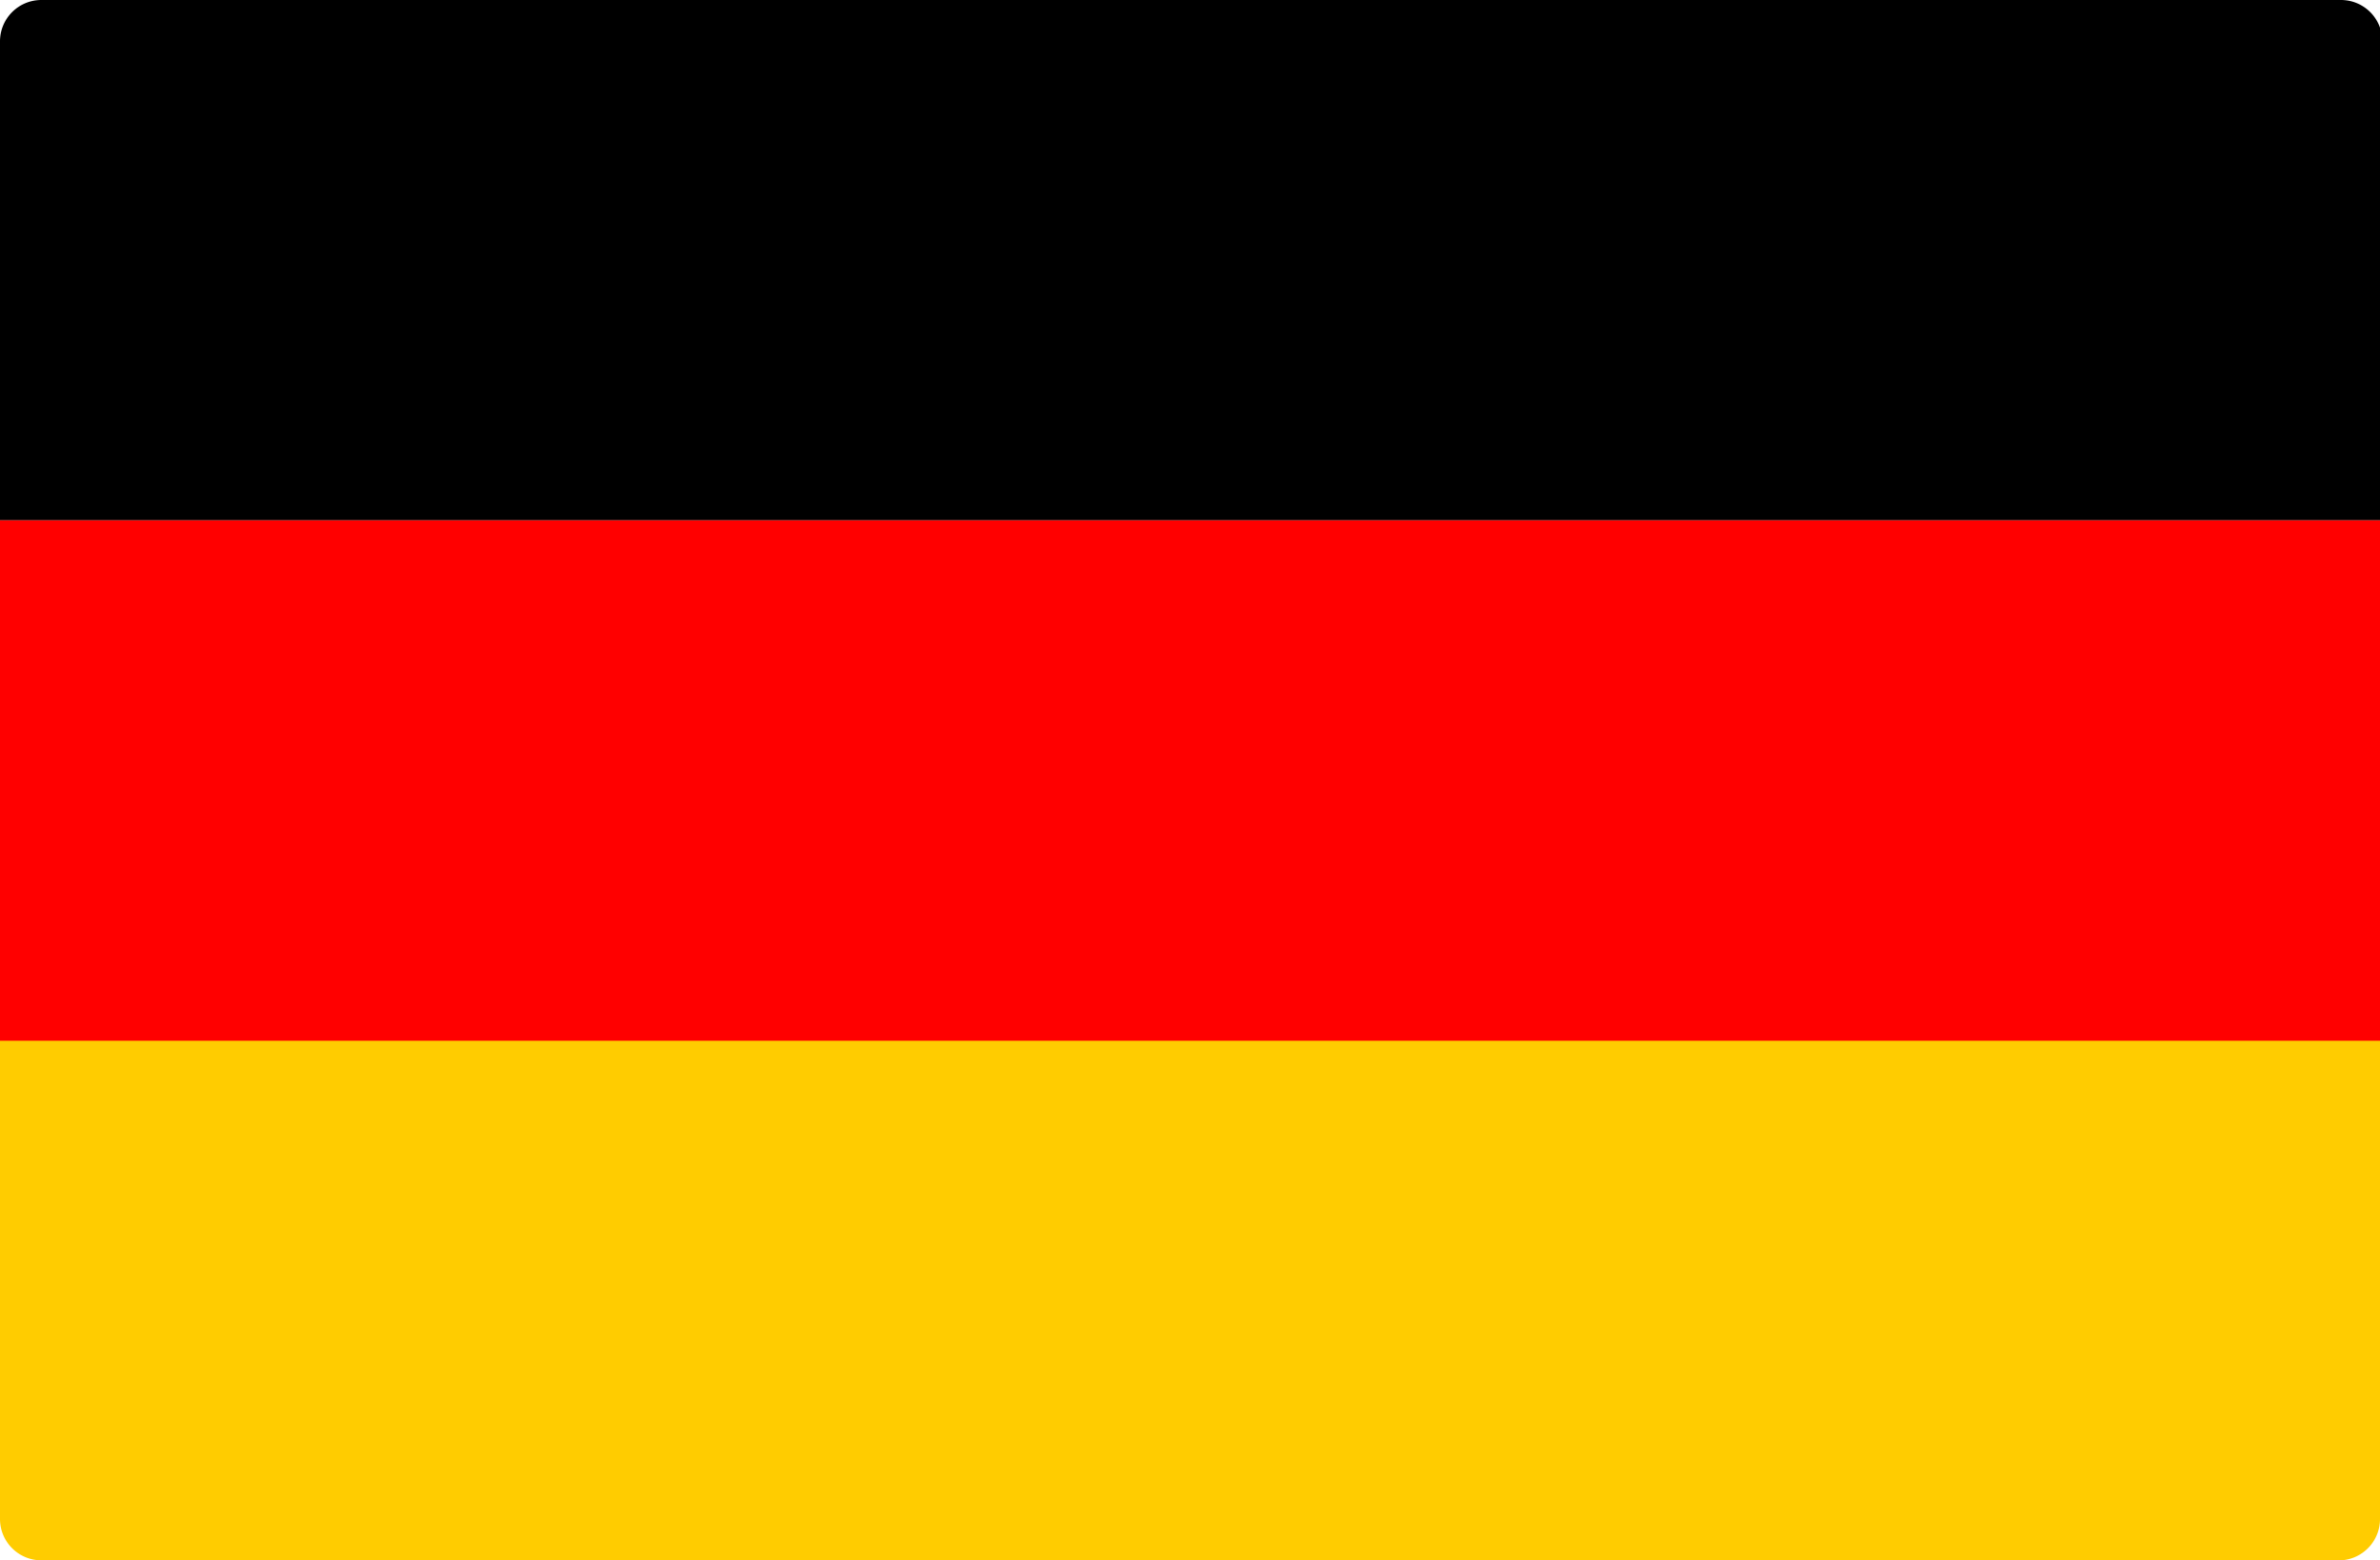 <svg xmlns="http://www.w3.org/2000/svg" width="30.5" height="20" viewBox="0 0 30.5 20"><path d="M30.5,6.67H0V.53A.53.53,0,0,1,.53,0H30a.53.53,0,0,1,.53.53V6.67Z"/><path d="M30,20H.53A.53.53,0,0,1,0,19.47V13.33H30.5v6.14A.53.53,0,0,1,30,20Z" fill="#fc0"/><rect y="6.67" width="30.5" height="6.67" fill="red"/></svg>